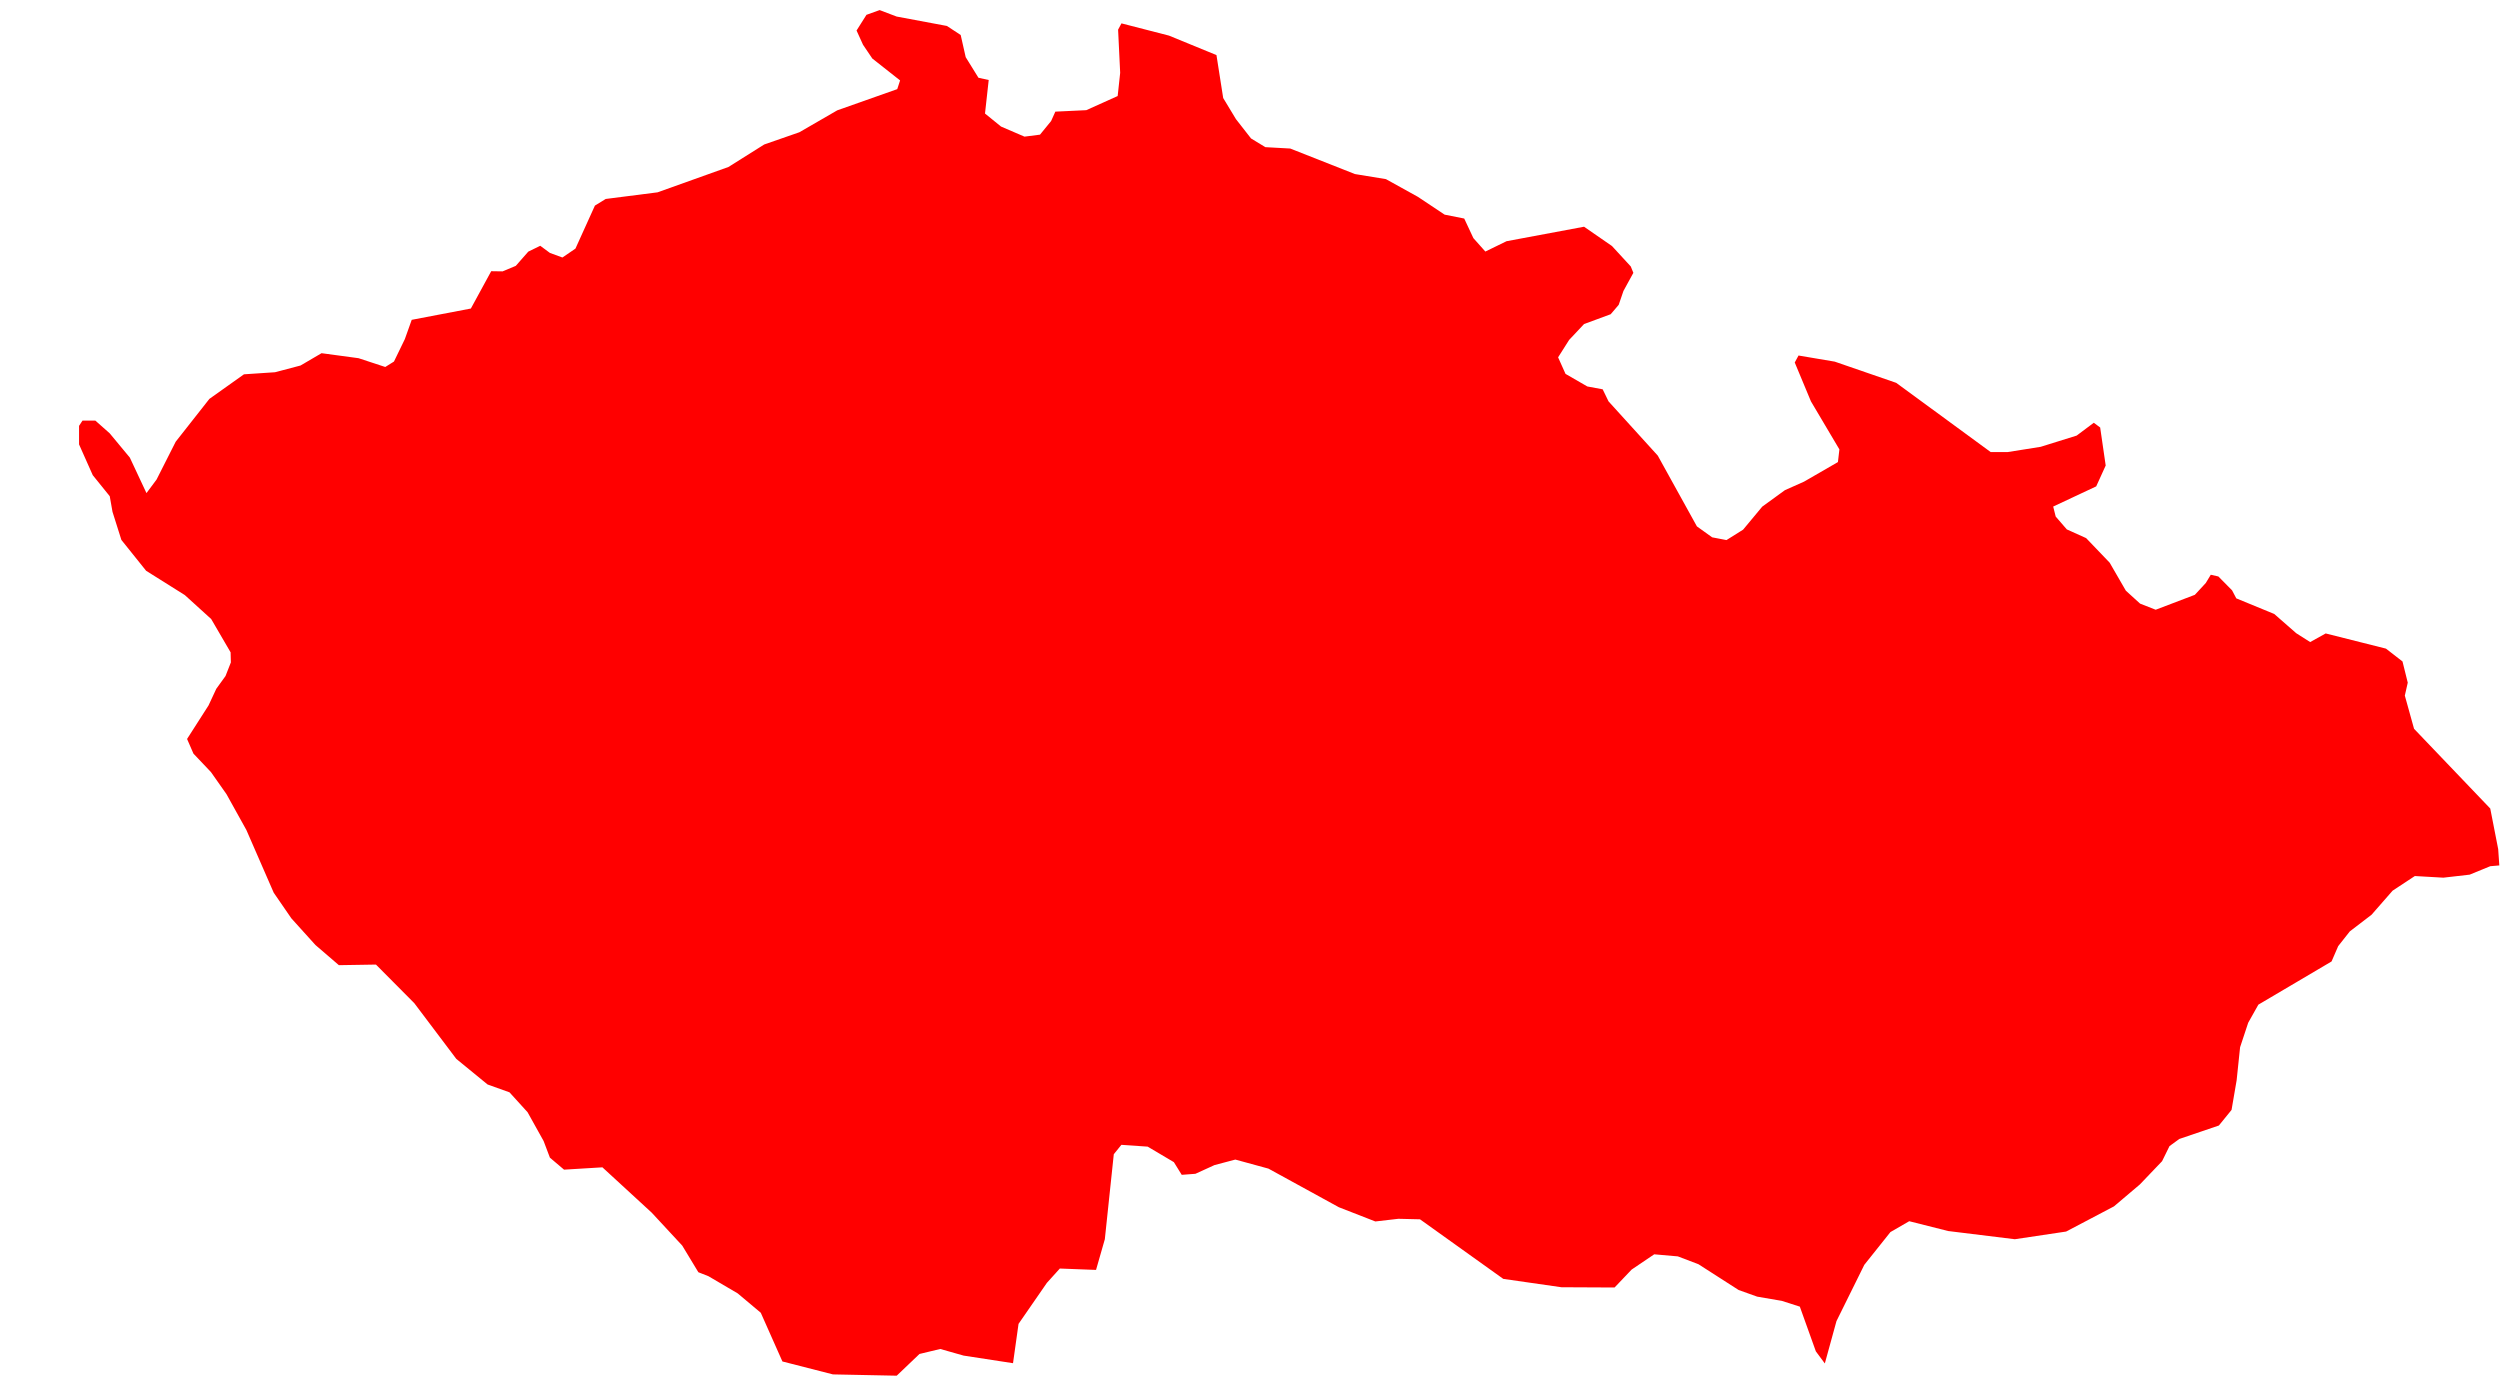 <svg width="29" height="16" viewBox="0 0 29 16" fill="none" xmlns="http://www.w3.org/2000/svg">
<path d="M12.242 1.295L12.601 1.278L12.965 1.114L12.994 0.845L12.97 0.344L13.009 0.271L13.56 0.413L14.111 0.639L14.189 1.137L14.337 1.382L14.512 1.606L14.678 1.707L14.967 1.723L15.717 2.019L16.077 2.078L16.447 2.283L16.758 2.49L16.985 2.535L17.091 2.762L17.23 2.918L17.476 2.798L18.375 2.63L18.699 2.854L18.917 3.091L18.947 3.165L18.832 3.375L18.777 3.536L18.684 3.645L18.375 3.759L18.202 3.943L18.074 4.145L18.16 4.337L18.413 4.483L18.591 4.516L18.659 4.656L19.23 5.285L19.684 6.106L19.861 6.233L20.027 6.265L20.22 6.144L20.442 5.877L20.705 5.686L20.927 5.587L21.32 5.36L21.337 5.213L21.007 4.656L20.819 4.205L20.863 4.124L21.283 4.195L21.996 4.441L23.092 5.244H23.289L23.672 5.183L24.089 5.053L24.288 4.904L24.362 4.959L24.426 5.4L24.316 5.642L23.817 5.876L23.846 5.992L23.975 6.141L24.199 6.242L24.472 6.527L24.66 6.852L24.825 7.002L25.006 7.073L25.46 6.9L25.587 6.763L25.645 6.667L25.733 6.687L25.892 6.848L25.941 6.941L26.381 7.122L26.636 7.345L26.798 7.448L26.978 7.348L27.677 7.524L27.869 7.673L27.93 7.919L27.896 8.069L28.003 8.454L28.887 9.379L28.979 9.85L28.992 10.039L28.887 10.048L28.648 10.146L28.343 10.181L28.012 10.162L27.754 10.332L27.51 10.611L27.258 10.804L27.123 10.975L27.046 11.153L26.197 11.654L26.079 11.864L25.985 12.148L25.945 12.531L25.886 12.875L25.739 13.056L25.28 13.212L25.166 13.295L25.08 13.47L24.823 13.739L24.522 13.994L23.967 14.286L23.372 14.375L22.599 14.28L22.147 14.166L21.929 14.292L21.626 14.672L21.303 15.325L21.168 15.816L21.064 15.676L20.878 15.157L20.669 15.09L20.383 15.041L20.168 14.964L19.702 14.665L19.463 14.574L19.189 14.55L18.927 14.727L18.729 14.935L18.113 14.932L17.438 14.835L16.472 14.144L16.221 14.138L15.954 14.169L15.531 14.004L14.714 13.556L14.33 13.451L14.088 13.515L13.867 13.616L13.708 13.628L13.617 13.481L13.313 13.301L13.008 13.28L12.92 13.389L12.816 14.375L12.714 14.731L12.294 14.715L12.144 14.881L11.815 15.357L11.751 15.813L11.178 15.725L10.907 15.648L10.666 15.706L10.402 15.958L9.662 15.943L9.076 15.793L8.825 15.228L8.557 15.003L8.218 14.804L8.101 14.758L7.914 14.449L7.56 14.067L6.988 13.541L6.543 13.568L6.379 13.429L6.306 13.236L6.12 12.902L5.91 12.671L5.656 12.58L5.293 12.283L4.806 11.637L4.361 11.189L3.931 11.196L3.659 10.962L3.38 10.653L3.175 10.355L2.858 9.628L2.627 9.212L2.447 8.956L2.244 8.742L2.17 8.572L2.419 8.183L2.509 7.99L2.616 7.842L2.678 7.684L2.675 7.567L2.45 7.181L2.144 6.903L1.695 6.621L1.408 6.263L1.305 5.937L1.273 5.756L1.076 5.512L0.917 5.155V4.94L0.957 4.879H1.106L1.272 5.026L1.506 5.308L1.699 5.72L1.816 5.563L2.038 5.124L2.429 4.627L2.83 4.342L3.19 4.318L3.486 4.24L3.73 4.097L4.159 4.155L4.469 4.257L4.57 4.194L4.696 3.934L4.776 3.71L5.462 3.579L5.698 3.146L5.83 3.148L5.983 3.084L6.128 2.919L6.267 2.851L6.379 2.934L6.524 2.987L6.675 2.884L6.901 2.385L7.026 2.308L7.628 2.231L8.45 1.937L8.865 1.676L9.273 1.534L9.712 1.28L10.408 1.034L10.441 0.933L10.119 0.679L10.011 0.519L9.936 0.354L10.051 0.172L10.204 0.117L10.401 0.192L10.984 0.301L11.144 0.406L11.202 0.663L11.35 0.902L11.469 0.928L11.426 1.317L11.612 1.468L11.884 1.585L12.064 1.562L12.193 1.404L12.242 1.295Z" fill="#FF0000"/>
</svg>
